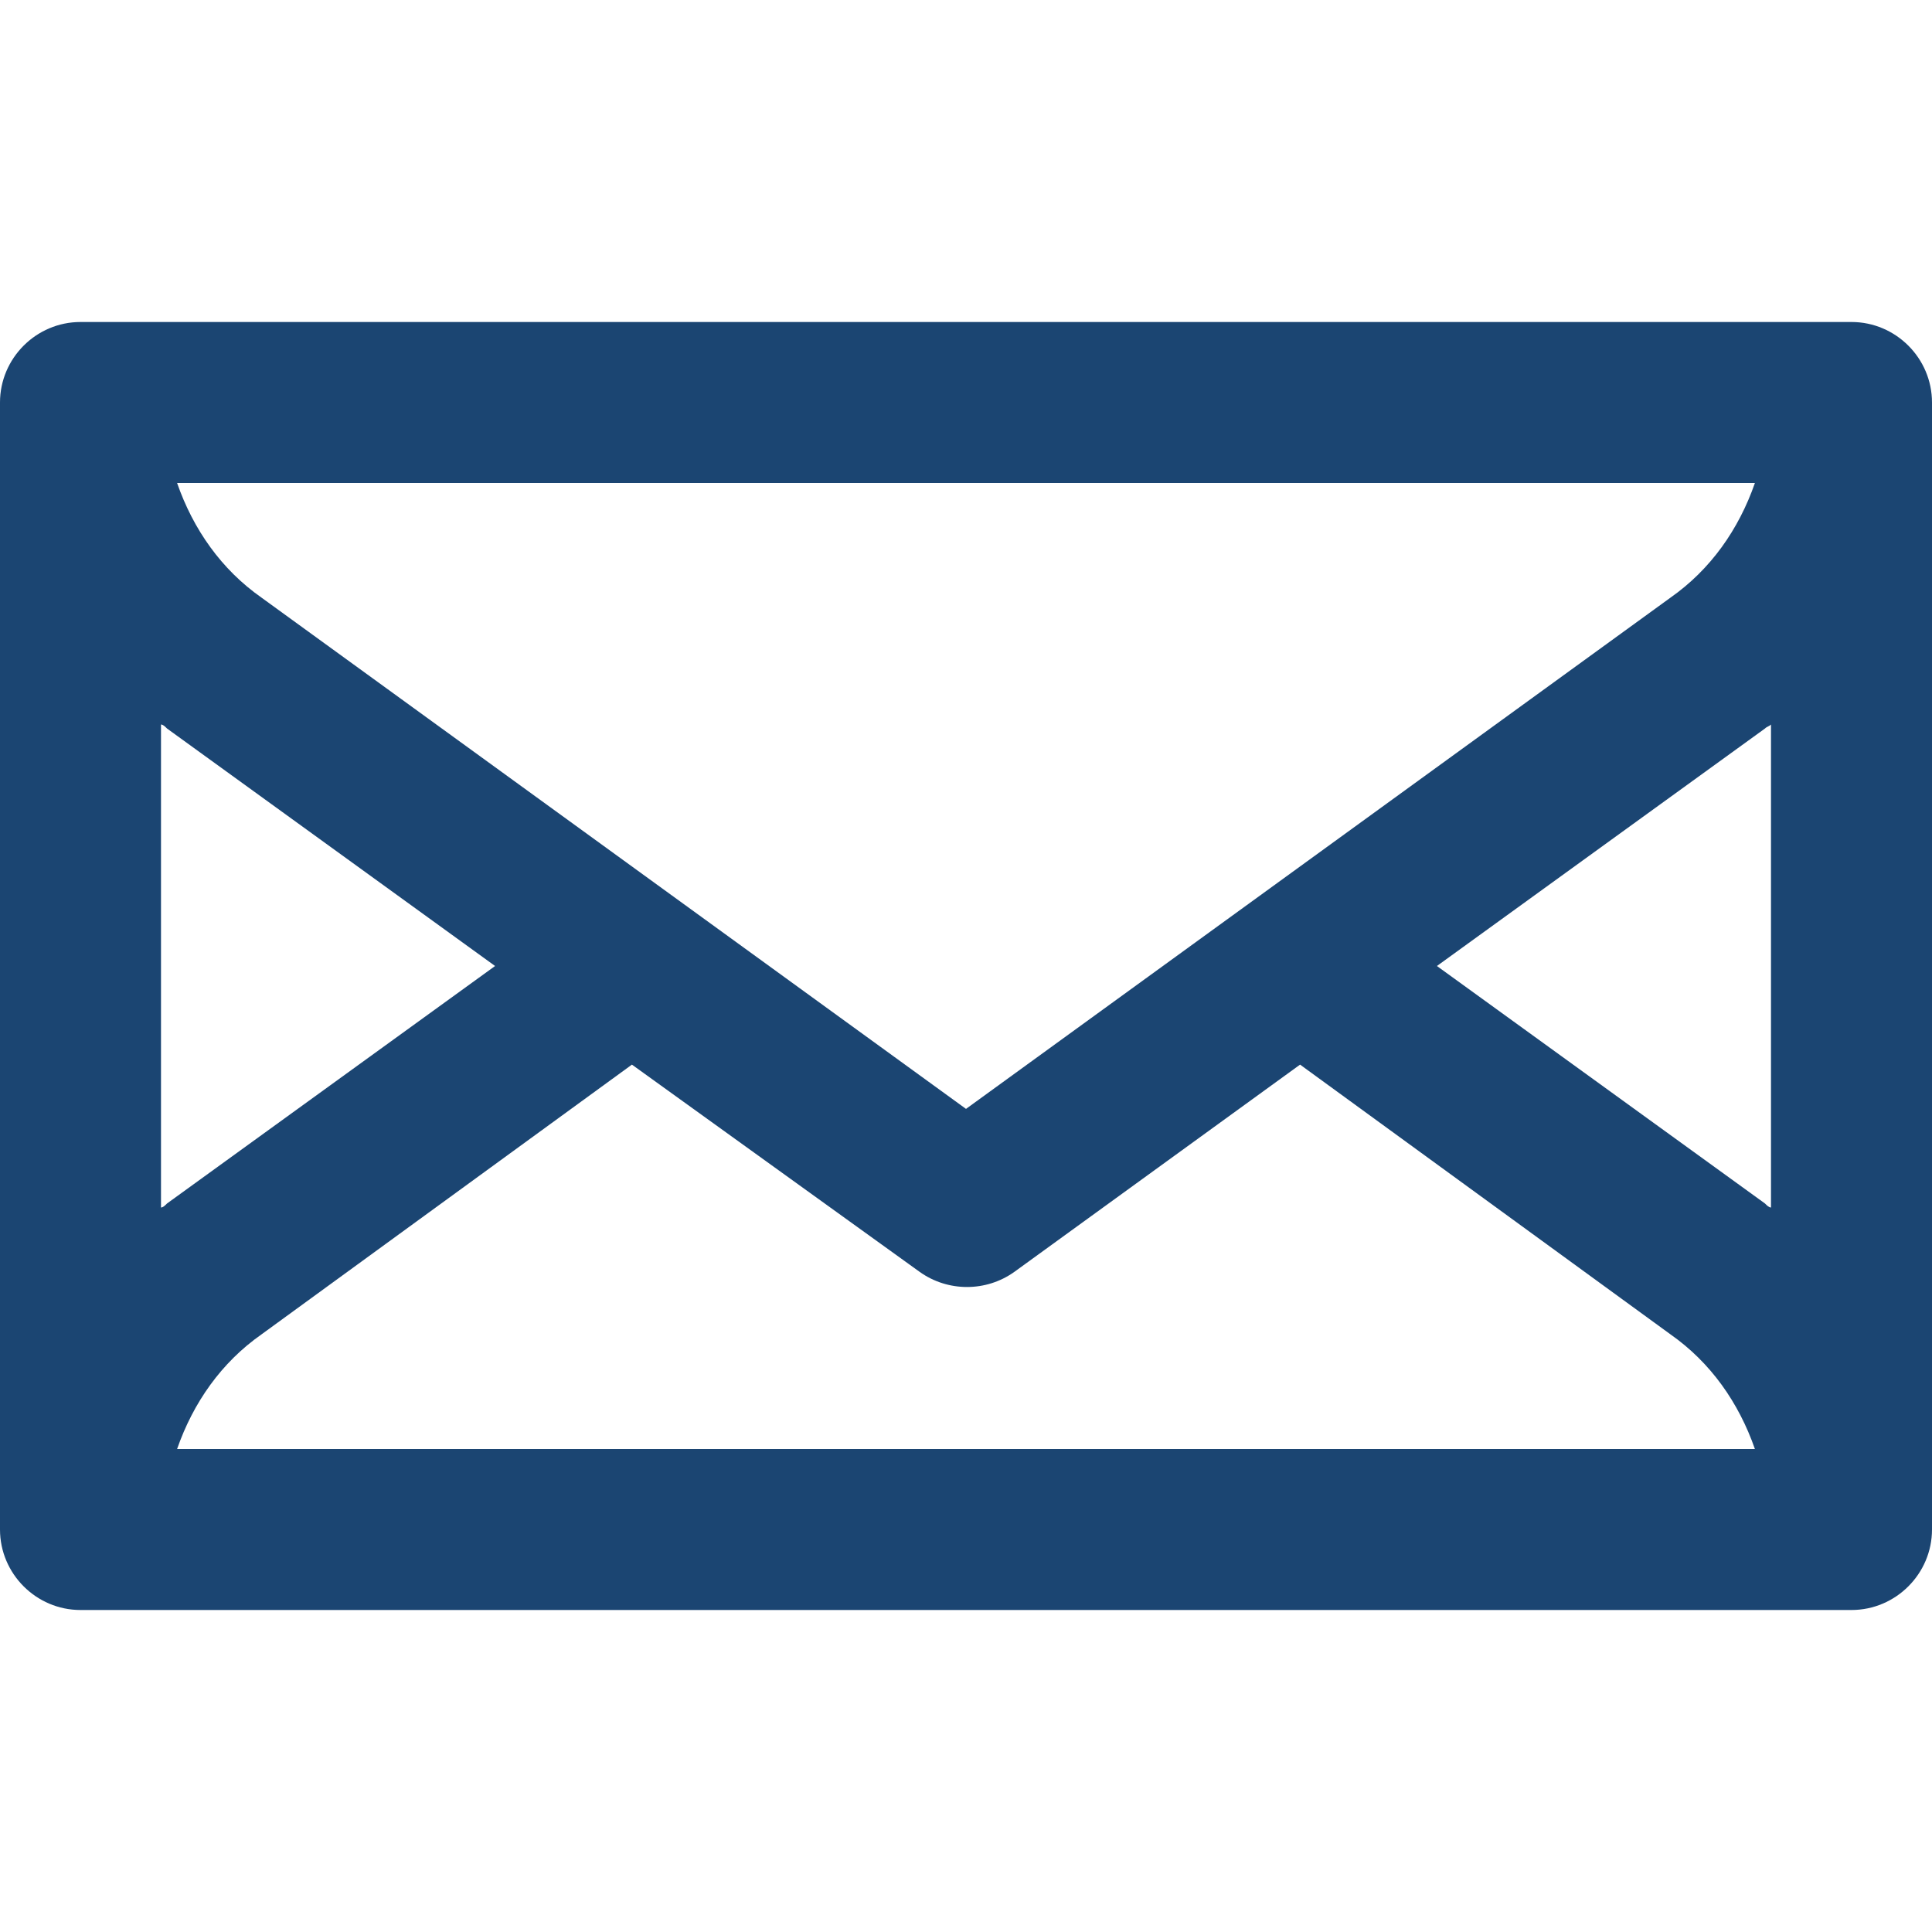 <?xml version="1.0" encoding="UTF-8"?>
<svg width="1200pt" height="1200pt" version="1.1" viewBox="0 0 1200 1200" xmlns="http://www.w3.org/2000/svg">
 <path d="m1150 200h-1100c-27.5 0-50 22.5-50 50v700c0 27.5 22.5 50 50 50h1100c27.5 0 50-22.5 50-50v-700c0-27.5-22.5-50-50-50zm-550 488.75-437.5-317.5c-25-17.5-42.5-42.5-52.5-71.25h980c-10 28.75-27.5 53.75-52.5 71.25zm-496.25-236.25 203.75 147.5-203.75 147.5c-1.25 1.25-2.5 2.5-3.75 2.5v-300c1.25 0 2.5 1.25 3.75 2.5zm58.75 376.25 230-167.5 178.75 128.75c17.5 12.5 41.25 12.5 58.75 0l177.5-128.75 230 167.5c25 17.5 42.5 42.5 52.5 71.25h-980c10-28.75 27.5-53.75 52.5-71.25zm933.75-81.25-203.75-147.5 203.75-147.5c1.25-1.25 2.5-1.25 3.75-2.5v300c-1.25 0-2.5-1.25-3.75-2.5z" fill="#1b4572"/>
</svg>
